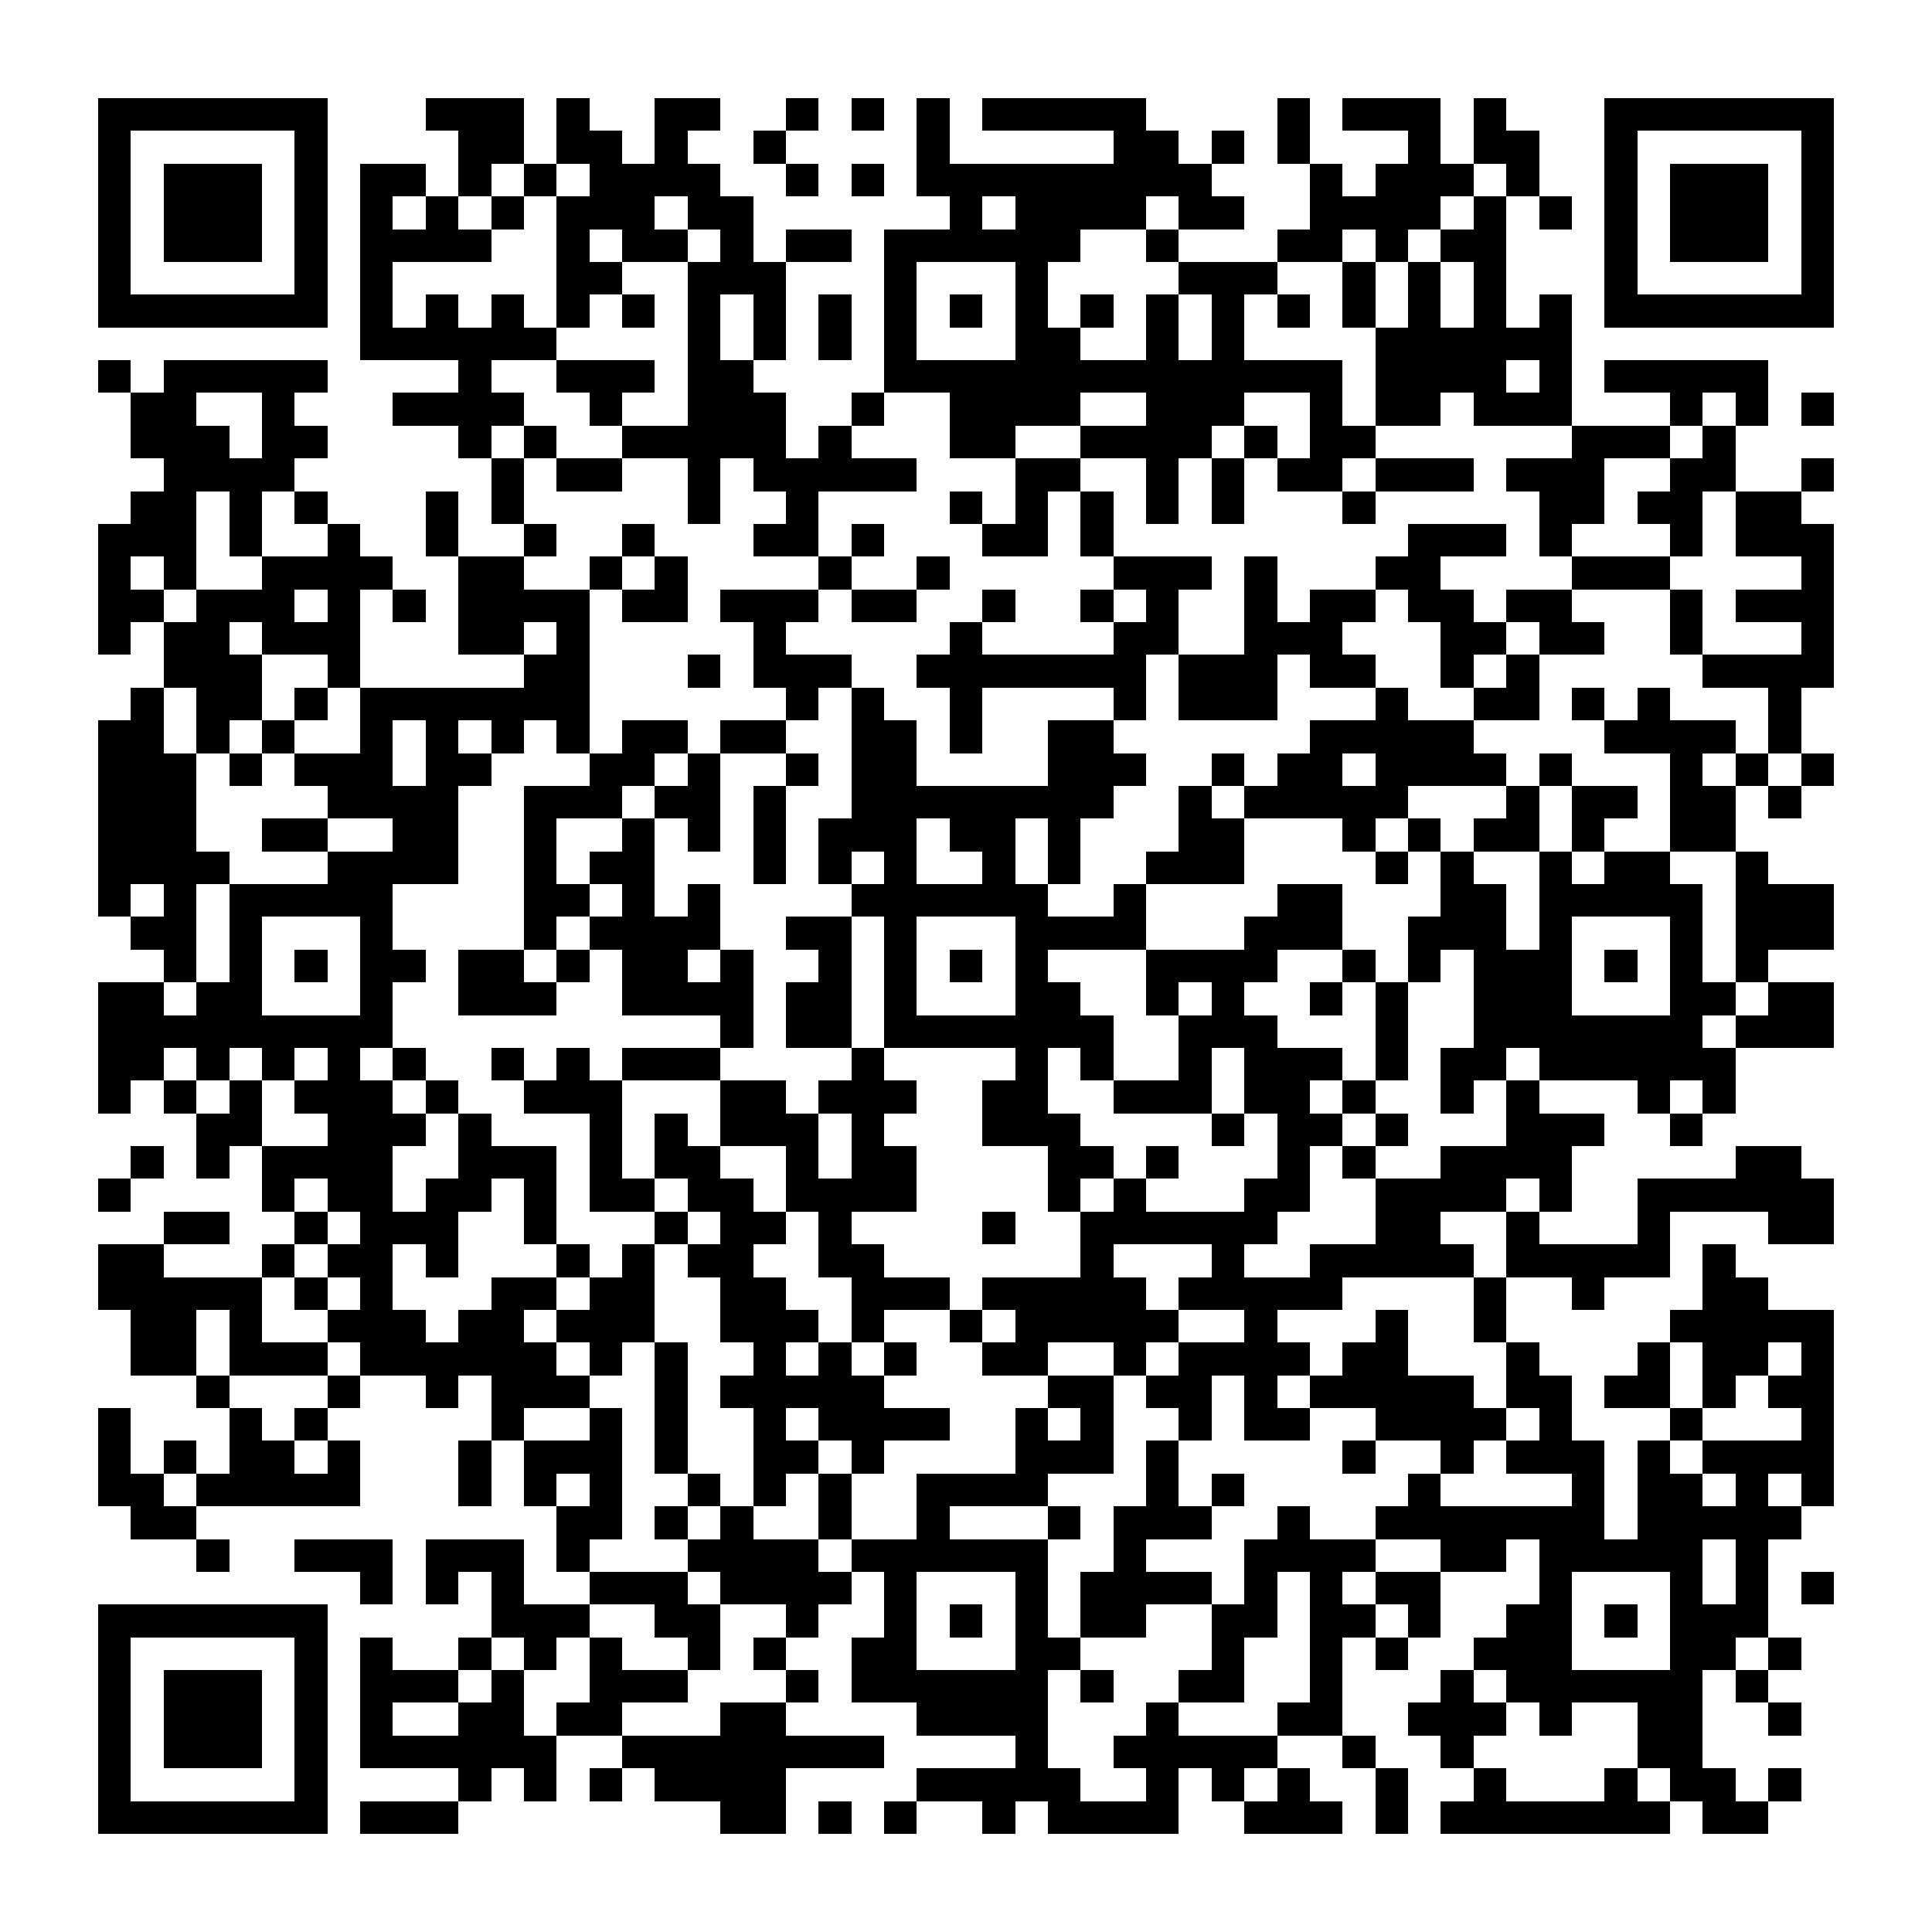 <?xml version="1.0" encoding="UTF-8"?><svg xmlns="http://www.w3.org/2000/svg" width="256" height="256" viewBox="0 0 59 59" shape-rendering="crispEdges"><rect x="0" y="0" width="59" height="59" fill="#ffffff" /><rect x="3" y="3" width="7" height="1" fill="#000000" /><rect x="13" y="3" width="3" height="1" fill="#000000" /><rect x="17" y="3" width="1" height="1" fill="#000000" /><rect x="20" y="3" width="2" height="1" fill="#000000" /><rect x="24" y="3" width="1" height="1" fill="#000000" /><rect x="26" y="3" width="1" height="1" fill="#000000" /><rect x="28" y="3" width="1" height="1" fill="#000000" /><rect x="30" y="3" width="5" height="1" fill="#000000" /><rect x="39" y="3" width="1" height="1" fill="#000000" /><rect x="41" y="3" width="3" height="1" fill="#000000" /><rect x="45" y="3" width="1" height="1" fill="#000000" /><rect x="49" y="3" width="7" height="1" fill="#000000" /><rect x="3" y="4" width="1" height="1" fill="#000000" /><rect x="9" y="4" width="1" height="1" fill="#000000" /><rect x="14" y="4" width="2" height="1" fill="#000000" /><rect x="17" y="4" width="2" height="1" fill="#000000" /><rect x="20" y="4" width="1" height="1" fill="#000000" /><rect x="23" y="4" width="1" height="1" fill="#000000" /><rect x="28" y="4" width="1" height="1" fill="#000000" /><rect x="34" y="4" width="2" height="1" fill="#000000" /><rect x="37" y="4" width="1" height="1" fill="#000000" /><rect x="39" y="4" width="1" height="1" fill="#000000" /><rect x="43" y="4" width="1" height="1" fill="#000000" /><rect x="45" y="4" width="2" height="1" fill="#000000" /><rect x="49" y="4" width="1" height="1" fill="#000000" /><rect x="55" y="4" width="1" height="1" fill="#000000" /><rect x="3" y="5" width="1" height="1" fill="#000000" /><rect x="5" y="5" width="3" height="1" fill="#000000" /><rect x="9" y="5" width="1" height="1" fill="#000000" /><rect x="11" y="5" width="2" height="1" fill="#000000" /><rect x="14" y="5" width="1" height="1" fill="#000000" /><rect x="16" y="5" width="1" height="1" fill="#000000" /><rect x="18" y="5" width="4" height="1" fill="#000000" /><rect x="24" y="5" width="1" height="1" fill="#000000" /><rect x="26" y="5" width="1" height="1" fill="#000000" /><rect x="28" y="5" width="9" height="1" fill="#000000" /><rect x="40" y="5" width="1" height="1" fill="#000000" /><rect x="42" y="5" width="3" height="1" fill="#000000" /><rect x="46" y="5" width="1" height="1" fill="#000000" /><rect x="49" y="5" width="1" height="1" fill="#000000" /><rect x="51" y="5" width="3" height="1" fill="#000000" /><rect x="55" y="5" width="1" height="1" fill="#000000" /><rect x="3" y="6" width="1" height="1" fill="#000000" /><rect x="5" y="6" width="3" height="1" fill="#000000" /><rect x="9" y="6" width="1" height="1" fill="#000000" /><rect x="11" y="6" width="1" height="1" fill="#000000" /><rect x="13" y="6" width="1" height="1" fill="#000000" /><rect x="15" y="6" width="1" height="1" fill="#000000" /><rect x="17" y="6" width="3" height="1" fill="#000000" /><rect x="21" y="6" width="2" height="1" fill="#000000" /><rect x="29" y="6" width="1" height="1" fill="#000000" /><rect x="31" y="6" width="4" height="1" fill="#000000" /><rect x="36" y="6" width="2" height="1" fill="#000000" /><rect x="40" y="6" width="4" height="1" fill="#000000" /><rect x="45" y="6" width="1" height="1" fill="#000000" /><rect x="47" y="6" width="1" height="1" fill="#000000" /><rect x="49" y="6" width="1" height="1" fill="#000000" /><rect x="51" y="6" width="3" height="1" fill="#000000" /><rect x="55" y="6" width="1" height="1" fill="#000000" /><rect x="3" y="7" width="1" height="1" fill="#000000" /><rect x="5" y="7" width="3" height="1" fill="#000000" /><rect x="9" y="7" width="1" height="1" fill="#000000" /><rect x="11" y="7" width="4" height="1" fill="#000000" /><rect x="17" y="7" width="1" height="1" fill="#000000" /><rect x="19" y="7" width="2" height="1" fill="#000000" /><rect x="22" y="7" width="1" height="1" fill="#000000" /><rect x="24" y="7" width="2" height="1" fill="#000000" /><rect x="27" y="7" width="6" height="1" fill="#000000" /><rect x="35" y="7" width="1" height="1" fill="#000000" /><rect x="39" y="7" width="2" height="1" fill="#000000" /><rect x="42" y="7" width="1" height="1" fill="#000000" /><rect x="44" y="7" width="2" height="1" fill="#000000" /><rect x="49" y="7" width="1" height="1" fill="#000000" /><rect x="51" y="7" width="3" height="1" fill="#000000" /><rect x="55" y="7" width="1" height="1" fill="#000000" /><rect x="3" y="8" width="1" height="1" fill="#000000" /><rect x="9" y="8" width="1" height="1" fill="#000000" /><rect x="11" y="8" width="1" height="1" fill="#000000" /><rect x="17" y="8" width="2" height="1" fill="#000000" /><rect x="21" y="8" width="3" height="1" fill="#000000" /><rect x="27" y="8" width="1" height="1" fill="#000000" /><rect x="31" y="8" width="1" height="1" fill="#000000" /><rect x="36" y="8" width="3" height="1" fill="#000000" /><rect x="41" y="8" width="1" height="1" fill="#000000" /><rect x="43" y="8" width="1" height="1" fill="#000000" /><rect x="45" y="8" width="1" height="1" fill="#000000" /><rect x="49" y="8" width="1" height="1" fill="#000000" /><rect x="55" y="8" width="1" height="1" fill="#000000" /><rect x="3" y="9" width="7" height="1" fill="#000000" /><rect x="11" y="9" width="1" height="1" fill="#000000" /><rect x="13" y="9" width="1" height="1" fill="#000000" /><rect x="15" y="9" width="1" height="1" fill="#000000" /><rect x="17" y="9" width="1" height="1" fill="#000000" /><rect x="19" y="9" width="1" height="1" fill="#000000" /><rect x="21" y="9" width="1" height="1" fill="#000000" /><rect x="23" y="9" width="1" height="1" fill="#000000" /><rect x="25" y="9" width="1" height="1" fill="#000000" /><rect x="27" y="9" width="1" height="1" fill="#000000" /><rect x="29" y="9" width="1" height="1" fill="#000000" /><rect x="31" y="9" width="1" height="1" fill="#000000" /><rect x="33" y="9" width="1" height="1" fill="#000000" /><rect x="35" y="9" width="1" height="1" fill="#000000" /><rect x="37" y="9" width="1" height="1" fill="#000000" /><rect x="39" y="9" width="1" height="1" fill="#000000" /><rect x="41" y="9" width="1" height="1" fill="#000000" /><rect x="43" y="9" width="1" height="1" fill="#000000" /><rect x="45" y="9" width="1" height="1" fill="#000000" /><rect x="47" y="9" width="1" height="1" fill="#000000" /><rect x="49" y="9" width="7" height="1" fill="#000000" /><rect x="11" y="10" width="6" height="1" fill="#000000" /><rect x="21" y="10" width="1" height="1" fill="#000000" /><rect x="23" y="10" width="1" height="1" fill="#000000" /><rect x="25" y="10" width="1" height="1" fill="#000000" /><rect x="27" y="10" width="1" height="1" fill="#000000" /><rect x="31" y="10" width="2" height="1" fill="#000000" /><rect x="35" y="10" width="1" height="1" fill="#000000" /><rect x="37" y="10" width="1" height="1" fill="#000000" /><rect x="42" y="10" width="6" height="1" fill="#000000" /><rect x="3" y="11" width="1" height="1" fill="#000000" /><rect x="5" y="11" width="5" height="1" fill="#000000" /><rect x="14" y="11" width="1" height="1" fill="#000000" /><rect x="17" y="11" width="3" height="1" fill="#000000" /><rect x="21" y="11" width="2" height="1" fill="#000000" /><rect x="27" y="11" width="14" height="1" fill="#000000" /><rect x="42" y="11" width="4" height="1" fill="#000000" /><rect x="47" y="11" width="1" height="1" fill="#000000" /><rect x="49" y="11" width="5" height="1" fill="#000000" /><rect x="4" y="12" width="2" height="1" fill="#000000" /><rect x="8" y="12" width="1" height="1" fill="#000000" /><rect x="12" y="12" width="4" height="1" fill="#000000" /><rect x="18" y="12" width="1" height="1" fill="#000000" /><rect x="21" y="12" width="3" height="1" fill="#000000" /><rect x="26" y="12" width="1" height="1" fill="#000000" /><rect x="29" y="12" width="4" height="1" fill="#000000" /><rect x="35" y="12" width="3" height="1" fill="#000000" /><rect x="40" y="12" width="1" height="1" fill="#000000" /><rect x="42" y="12" width="2" height="1" fill="#000000" /><rect x="45" y="12" width="3" height="1" fill="#000000" /><rect x="51" y="12" width="1" height="1" fill="#000000" /><rect x="53" y="12" width="1" height="1" fill="#000000" /><rect x="55" y="12" width="1" height="1" fill="#000000" /><rect x="4" y="13" width="3" height="1" fill="#000000" /><rect x="8" y="13" width="2" height="1" fill="#000000" /><rect x="14" y="13" width="1" height="1" fill="#000000" /><rect x="16" y="13" width="1" height="1" fill="#000000" /><rect x="19" y="13" width="5" height="1" fill="#000000" /><rect x="25" y="13" width="1" height="1" fill="#000000" /><rect x="29" y="13" width="2" height="1" fill="#000000" /><rect x="33" y="13" width="4" height="1" fill="#000000" /><rect x="38" y="13" width="1" height="1" fill="#000000" /><rect x="40" y="13" width="2" height="1" fill="#000000" /><rect x="48" y="13" width="3" height="1" fill="#000000" /><rect x="52" y="13" width="1" height="1" fill="#000000" /><rect x="5" y="14" width="4" height="1" fill="#000000" /><rect x="15" y="14" width="1" height="1" fill="#000000" /><rect x="17" y="14" width="2" height="1" fill="#000000" /><rect x="21" y="14" width="1" height="1" fill="#000000" /><rect x="23" y="14" width="5" height="1" fill="#000000" /><rect x="31" y="14" width="2" height="1" fill="#000000" /><rect x="35" y="14" width="1" height="1" fill="#000000" /><rect x="37" y="14" width="1" height="1" fill="#000000" /><rect x="39" y="14" width="2" height="1" fill="#000000" /><rect x="42" y="14" width="3" height="1" fill="#000000" /><rect x="46" y="14" width="3" height="1" fill="#000000" /><rect x="51" y="14" width="2" height="1" fill="#000000" /><rect x="55" y="14" width="1" height="1" fill="#000000" /><rect x="4" y="15" width="2" height="1" fill="#000000" /><rect x="7" y="15" width="1" height="1" fill="#000000" /><rect x="9" y="15" width="1" height="1" fill="#000000" /><rect x="13" y="15" width="1" height="1" fill="#000000" /><rect x="15" y="15" width="1" height="1" fill="#000000" /><rect x="21" y="15" width="1" height="1" fill="#000000" /><rect x="24" y="15" width="1" height="1" fill="#000000" /><rect x="29" y="15" width="1" height="1" fill="#000000" /><rect x="31" y="15" width="1" height="1" fill="#000000" /><rect x="33" y="15" width="1" height="1" fill="#000000" /><rect x="35" y="15" width="1" height="1" fill="#000000" /><rect x="37" y="15" width="1" height="1" fill="#000000" /><rect x="41" y="15" width="1" height="1" fill="#000000" /><rect x="47" y="15" width="2" height="1" fill="#000000" /><rect x="50" y="15" width="2" height="1" fill="#000000" /><rect x="53" y="15" width="2" height="1" fill="#000000" /><rect x="3" y="16" width="3" height="1" fill="#000000" /><rect x="7" y="16" width="1" height="1" fill="#000000" /><rect x="10" y="16" width="1" height="1" fill="#000000" /><rect x="13" y="16" width="1" height="1" fill="#000000" /><rect x="16" y="16" width="1" height="1" fill="#000000" /><rect x="19" y="16" width="1" height="1" fill="#000000" /><rect x="23" y="16" width="2" height="1" fill="#000000" /><rect x="26" y="16" width="1" height="1" fill="#000000" /><rect x="30" y="16" width="2" height="1" fill="#000000" /><rect x="33" y="16" width="1" height="1" fill="#000000" /><rect x="43" y="16" width="3" height="1" fill="#000000" /><rect x="47" y="16" width="1" height="1" fill="#000000" /><rect x="51" y="16" width="1" height="1" fill="#000000" /><rect x="53" y="16" width="3" height="1" fill="#000000" /><rect x="3" y="17" width="1" height="1" fill="#000000" /><rect x="5" y="17" width="1" height="1" fill="#000000" /><rect x="8" y="17" width="4" height="1" fill="#000000" /><rect x="14" y="17" width="2" height="1" fill="#000000" /><rect x="18" y="17" width="1" height="1" fill="#000000" /><rect x="20" y="17" width="1" height="1" fill="#000000" /><rect x="25" y="17" width="1" height="1" fill="#000000" /><rect x="28" y="17" width="1" height="1" fill="#000000" /><rect x="34" y="17" width="3" height="1" fill="#000000" /><rect x="38" y="17" width="1" height="1" fill="#000000" /><rect x="42" y="17" width="2" height="1" fill="#000000" /><rect x="48" y="17" width="3" height="1" fill="#000000" /><rect x="55" y="17" width="1" height="1" fill="#000000" /><rect x="3" y="18" width="2" height="1" fill="#000000" /><rect x="6" y="18" width="3" height="1" fill="#000000" /><rect x="10" y="18" width="1" height="1" fill="#000000" /><rect x="12" y="18" width="1" height="1" fill="#000000" /><rect x="14" y="18" width="4" height="1" fill="#000000" /><rect x="19" y="18" width="2" height="1" fill="#000000" /><rect x="22" y="18" width="3" height="1" fill="#000000" /><rect x="26" y="18" width="2" height="1" fill="#000000" /><rect x="30" y="18" width="1" height="1" fill="#000000" /><rect x="33" y="18" width="1" height="1" fill="#000000" /><rect x="35" y="18" width="1" height="1" fill="#000000" /><rect x="38" y="18" width="1" height="1" fill="#000000" /><rect x="40" y="18" width="2" height="1" fill="#000000" /><rect x="43" y="18" width="2" height="1" fill="#000000" /><rect x="46" y="18" width="2" height="1" fill="#000000" /><rect x="51" y="18" width="1" height="1" fill="#000000" /><rect x="53" y="18" width="3" height="1" fill="#000000" /><rect x="3" y="19" width="1" height="1" fill="#000000" /><rect x="5" y="19" width="2" height="1" fill="#000000" /><rect x="8" y="19" width="3" height="1" fill="#000000" /><rect x="14" y="19" width="2" height="1" fill="#000000" /><rect x="17" y="19" width="1" height="1" fill="#000000" /><rect x="23" y="19" width="1" height="1" fill="#000000" /><rect x="29" y="19" width="1" height="1" fill="#000000" /><rect x="34" y="19" width="2" height="1" fill="#000000" /><rect x="38" y="19" width="3" height="1" fill="#000000" /><rect x="44" y="19" width="2" height="1" fill="#000000" /><rect x="47" y="19" width="2" height="1" fill="#000000" /><rect x="51" y="19" width="1" height="1" fill="#000000" /><rect x="55" y="19" width="1" height="1" fill="#000000" /><rect x="5" y="20" width="3" height="1" fill="#000000" /><rect x="10" y="20" width="1" height="1" fill="#000000" /><rect x="16" y="20" width="2" height="1" fill="#000000" /><rect x="21" y="20" width="1" height="1" fill="#000000" /><rect x="23" y="20" width="3" height="1" fill="#000000" /><rect x="28" y="20" width="7" height="1" fill="#000000" /><rect x="36" y="20" width="3" height="1" fill="#000000" /><rect x="40" y="20" width="2" height="1" fill="#000000" /><rect x="44" y="20" width="1" height="1" fill="#000000" /><rect x="46" y="20" width="1" height="1" fill="#000000" /><rect x="52" y="20" width="4" height="1" fill="#000000" /><rect x="4" y="21" width="1" height="1" fill="#000000" /><rect x="6" y="21" width="2" height="1" fill="#000000" /><rect x="9" y="21" width="1" height="1" fill="#000000" /><rect x="11" y="21" width="7" height="1" fill="#000000" /><rect x="24" y="21" width="1" height="1" fill="#000000" /><rect x="26" y="21" width="1" height="1" fill="#000000" /><rect x="29" y="21" width="1" height="1" fill="#000000" /><rect x="34" y="21" width="1" height="1" fill="#000000" /><rect x="36" y="21" width="3" height="1" fill="#000000" /><rect x="42" y="21" width="1" height="1" fill="#000000" /><rect x="45" y="21" width="2" height="1" fill="#000000" /><rect x="48" y="21" width="1" height="1" fill="#000000" /><rect x="50" y="21" width="1" height="1" fill="#000000" /><rect x="54" y="21" width="1" height="1" fill="#000000" /><rect x="3" y="22" width="2" height="1" fill="#000000" /><rect x="6" y="22" width="1" height="1" fill="#000000" /><rect x="8" y="22" width="1" height="1" fill="#000000" /><rect x="11" y="22" width="1" height="1" fill="#000000" /><rect x="13" y="22" width="1" height="1" fill="#000000" /><rect x="15" y="22" width="1" height="1" fill="#000000" /><rect x="17" y="22" width="1" height="1" fill="#000000" /><rect x="19" y="22" width="2" height="1" fill="#000000" /><rect x="22" y="22" width="2" height="1" fill="#000000" /><rect x="26" y="22" width="2" height="1" fill="#000000" /><rect x="29" y="22" width="1" height="1" fill="#000000" /><rect x="32" y="22" width="2" height="1" fill="#000000" /><rect x="40" y="22" width="5" height="1" fill="#000000" /><rect x="49" y="22" width="4" height="1" fill="#000000" /><rect x="54" y="22" width="1" height="1" fill="#000000" /><rect x="3" y="23" width="3" height="1" fill="#000000" /><rect x="7" y="23" width="1" height="1" fill="#000000" /><rect x="9" y="23" width="3" height="1" fill="#000000" /><rect x="13" y="23" width="2" height="1" fill="#000000" /><rect x="18" y="23" width="2" height="1" fill="#000000" /><rect x="21" y="23" width="1" height="1" fill="#000000" /><rect x="24" y="23" width="1" height="1" fill="#000000" /><rect x="26" y="23" width="2" height="1" fill="#000000" /><rect x="32" y="23" width="3" height="1" fill="#000000" /><rect x="37" y="23" width="1" height="1" fill="#000000" /><rect x="39" y="23" width="2" height="1" fill="#000000" /><rect x="42" y="23" width="4" height="1" fill="#000000" /><rect x="47" y="23" width="1" height="1" fill="#000000" /><rect x="51" y="23" width="1" height="1" fill="#000000" /><rect x="53" y="23" width="1" height="1" fill="#000000" /><rect x="55" y="23" width="1" height="1" fill="#000000" /><rect x="3" y="24" width="3" height="1" fill="#000000" /><rect x="10" y="24" width="4" height="1" fill="#000000" /><rect x="16" y="24" width="3" height="1" fill="#000000" /><rect x="20" y="24" width="2" height="1" fill="#000000" /><rect x="23" y="24" width="1" height="1" fill="#000000" /><rect x="26" y="24" width="8" height="1" fill="#000000" /><rect x="36" y="24" width="1" height="1" fill="#000000" /><rect x="38" y="24" width="5" height="1" fill="#000000" /><rect x="46" y="24" width="1" height="1" fill="#000000" /><rect x="48" y="24" width="2" height="1" fill="#000000" /><rect x="51" y="24" width="2" height="1" fill="#000000" /><rect x="54" y="24" width="1" height="1" fill="#000000" /><rect x="3" y="25" width="3" height="1" fill="#000000" /><rect x="8" y="25" width="2" height="1" fill="#000000" /><rect x="12" y="25" width="2" height="1" fill="#000000" /><rect x="16" y="25" width="1" height="1" fill="#000000" /><rect x="19" y="25" width="1" height="1" fill="#000000" /><rect x="21" y="25" width="1" height="1" fill="#000000" /><rect x="23" y="25" width="1" height="1" fill="#000000" /><rect x="25" y="25" width="3" height="1" fill="#000000" /><rect x="29" y="25" width="2" height="1" fill="#000000" /><rect x="32" y="25" width="1" height="1" fill="#000000" /><rect x="36" y="25" width="2" height="1" fill="#000000" /><rect x="41" y="25" width="1" height="1" fill="#000000" /><rect x="43" y="25" width="1" height="1" fill="#000000" /><rect x="45" y="25" width="2" height="1" fill="#000000" /><rect x="48" y="25" width="1" height="1" fill="#000000" /><rect x="51" y="25" width="2" height="1" fill="#000000" /><rect x="3" y="26" width="4" height="1" fill="#000000" /><rect x="10" y="26" width="4" height="1" fill="#000000" /><rect x="16" y="26" width="1" height="1" fill="#000000" /><rect x="18" y="26" width="2" height="1" fill="#000000" /><rect x="23" y="26" width="1" height="1" fill="#000000" /><rect x="25" y="26" width="1" height="1" fill="#000000" /><rect x="27" y="26" width="1" height="1" fill="#000000" /><rect x="30" y="26" width="1" height="1" fill="#000000" /><rect x="32" y="26" width="1" height="1" fill="#000000" /><rect x="35" y="26" width="3" height="1" fill="#000000" /><rect x="42" y="26" width="1" height="1" fill="#000000" /><rect x="44" y="26" width="1" height="1" fill="#000000" /><rect x="47" y="26" width="1" height="1" fill="#000000" /><rect x="49" y="26" width="2" height="1" fill="#000000" /><rect x="53" y="26" width="1" height="1" fill="#000000" /><rect x="3" y="27" width="1" height="1" fill="#000000" /><rect x="5" y="27" width="1" height="1" fill="#000000" /><rect x="7" y="27" width="5" height="1" fill="#000000" /><rect x="16" y="27" width="2" height="1" fill="#000000" /><rect x="19" y="27" width="1" height="1" fill="#000000" /><rect x="21" y="27" width="1" height="1" fill="#000000" /><rect x="26" y="27" width="6" height="1" fill="#000000" /><rect x="34" y="27" width="1" height="1" fill="#000000" /><rect x="39" y="27" width="2" height="1" fill="#000000" /><rect x="44" y="27" width="2" height="1" fill="#000000" /><rect x="47" y="27" width="5" height="1" fill="#000000" /><rect x="53" y="27" width="3" height="1" fill="#000000" /><rect x="4" y="28" width="2" height="1" fill="#000000" /><rect x="7" y="28" width="1" height="1" fill="#000000" /><rect x="11" y="28" width="1" height="1" fill="#000000" /><rect x="16" y="28" width="1" height="1" fill="#000000" /><rect x="18" y="28" width="4" height="1" fill="#000000" /><rect x="24" y="28" width="2" height="1" fill="#000000" /><rect x="27" y="28" width="1" height="1" fill="#000000" /><rect x="31" y="28" width="4" height="1" fill="#000000" /><rect x="38" y="28" width="3" height="1" fill="#000000" /><rect x="43" y="28" width="3" height="1" fill="#000000" /><rect x="47" y="28" width="1" height="1" fill="#000000" /><rect x="51" y="28" width="1" height="1" fill="#000000" /><rect x="53" y="28" width="3" height="1" fill="#000000" /><rect x="5" y="29" width="1" height="1" fill="#000000" /><rect x="7" y="29" width="1" height="1" fill="#000000" /><rect x="9" y="29" width="1" height="1" fill="#000000" /><rect x="11" y="29" width="2" height="1" fill="#000000" /><rect x="14" y="29" width="2" height="1" fill="#000000" /><rect x="17" y="29" width="1" height="1" fill="#000000" /><rect x="19" y="29" width="2" height="1" fill="#000000" /><rect x="22" y="29" width="1" height="1" fill="#000000" /><rect x="25" y="29" width="1" height="1" fill="#000000" /><rect x="27" y="29" width="1" height="1" fill="#000000" /><rect x="29" y="29" width="1" height="1" fill="#000000" /><rect x="31" y="29" width="1" height="1" fill="#000000" /><rect x="35" y="29" width="4" height="1" fill="#000000" /><rect x="41" y="29" width="1" height="1" fill="#000000" /><rect x="43" y="29" width="1" height="1" fill="#000000" /><rect x="45" y="29" width="3" height="1" fill="#000000" /><rect x="49" y="29" width="1" height="1" fill="#000000" /><rect x="51" y="29" width="1" height="1" fill="#000000" /><rect x="53" y="29" width="1" height="1" fill="#000000" /><rect x="3" y="30" width="2" height="1" fill="#000000" /><rect x="6" y="30" width="2" height="1" fill="#000000" /><rect x="11" y="30" width="1" height="1" fill="#000000" /><rect x="14" y="30" width="3" height="1" fill="#000000" /><rect x="19" y="30" width="4" height="1" fill="#000000" /><rect x="24" y="30" width="2" height="1" fill="#000000" /><rect x="27" y="30" width="1" height="1" fill="#000000" /><rect x="31" y="30" width="2" height="1" fill="#000000" /><rect x="35" y="30" width="1" height="1" fill="#000000" /><rect x="37" y="30" width="1" height="1" fill="#000000" /><rect x="40" y="30" width="1" height="1" fill="#000000" /><rect x="42" y="30" width="1" height="1" fill="#000000" /><rect x="45" y="30" width="3" height="1" fill="#000000" /><rect x="51" y="30" width="2" height="1" fill="#000000" /><rect x="54" y="30" width="2" height="1" fill="#000000" /><rect x="3" y="31" width="9" height="1" fill="#000000" /><rect x="22" y="31" width="1" height="1" fill="#000000" /><rect x="24" y="31" width="2" height="1" fill="#000000" /><rect x="27" y="31" width="7" height="1" fill="#000000" /><rect x="36" y="31" width="3" height="1" fill="#000000" /><rect x="42" y="31" width="1" height="1" fill="#000000" /><rect x="45" y="31" width="7" height="1" fill="#000000" /><rect x="53" y="31" width="3" height="1" fill="#000000" /><rect x="3" y="32" width="2" height="1" fill="#000000" /><rect x="6" y="32" width="1" height="1" fill="#000000" /><rect x="8" y="32" width="1" height="1" fill="#000000" /><rect x="10" y="32" width="1" height="1" fill="#000000" /><rect x="12" y="32" width="1" height="1" fill="#000000" /><rect x="15" y="32" width="1" height="1" fill="#000000" /><rect x="17" y="32" width="1" height="1" fill="#000000" /><rect x="19" y="32" width="3" height="1" fill="#000000" /><rect x="26" y="32" width="1" height="1" fill="#000000" /><rect x="31" y="32" width="1" height="1" fill="#000000" /><rect x="33" y="32" width="1" height="1" fill="#000000" /><rect x="36" y="32" width="1" height="1" fill="#000000" /><rect x="38" y="32" width="3" height="1" fill="#000000" /><rect x="42" y="32" width="1" height="1" fill="#000000" /><rect x="44" y="32" width="2" height="1" fill="#000000" /><rect x="47" y="32" width="6" height="1" fill="#000000" /><rect x="3" y="33" width="1" height="1" fill="#000000" /><rect x="5" y="33" width="1" height="1" fill="#000000" /><rect x="7" y="33" width="1" height="1" fill="#000000" /><rect x="9" y="33" width="3" height="1" fill="#000000" /><rect x="13" y="33" width="1" height="1" fill="#000000" /><rect x="16" y="33" width="3" height="1" fill="#000000" /><rect x="22" y="33" width="2" height="1" fill="#000000" /><rect x="25" y="33" width="3" height="1" fill="#000000" /><rect x="30" y="33" width="2" height="1" fill="#000000" /><rect x="34" y="33" width="3" height="1" fill="#000000" /><rect x="38" y="33" width="2" height="1" fill="#000000" /><rect x="41" y="33" width="1" height="1" fill="#000000" /><rect x="44" y="33" width="1" height="1" fill="#000000" /><rect x="46" y="33" width="1" height="1" fill="#000000" /><rect x="50" y="33" width="1" height="1" fill="#000000" /><rect x="52" y="33" width="1" height="1" fill="#000000" /><rect x="6" y="34" width="2" height="1" fill="#000000" /><rect x="10" y="34" width="3" height="1" fill="#000000" /><rect x="14" y="34" width="1" height="1" fill="#000000" /><rect x="18" y="34" width="1" height="1" fill="#000000" /><rect x="20" y="34" width="1" height="1" fill="#000000" /><rect x="22" y="34" width="3" height="1" fill="#000000" /><rect x="26" y="34" width="1" height="1" fill="#000000" /><rect x="30" y="34" width="3" height="1" fill="#000000" /><rect x="37" y="34" width="1" height="1" fill="#000000" /><rect x="39" y="34" width="2" height="1" fill="#000000" /><rect x="42" y="34" width="1" height="1" fill="#000000" /><rect x="46" y="34" width="3" height="1" fill="#000000" /><rect x="51" y="34" width="1" height="1" fill="#000000" /><rect x="4" y="35" width="1" height="1" fill="#000000" /><rect x="6" y="35" width="1" height="1" fill="#000000" /><rect x="8" y="35" width="4" height="1" fill="#000000" /><rect x="14" y="35" width="3" height="1" fill="#000000" /><rect x="18" y="35" width="1" height="1" fill="#000000" /><rect x="20" y="35" width="2" height="1" fill="#000000" /><rect x="24" y="35" width="1" height="1" fill="#000000" /><rect x="26" y="35" width="2" height="1" fill="#000000" /><rect x="32" y="35" width="2" height="1" fill="#000000" /><rect x="35" y="35" width="1" height="1" fill="#000000" /><rect x="39" y="35" width="1" height="1" fill="#000000" /><rect x="41" y="35" width="1" height="1" fill="#000000" /><rect x="44" y="35" width="4" height="1" fill="#000000" /><rect x="53" y="35" width="2" height="1" fill="#000000" /><rect x="3" y="36" width="1" height="1" fill="#000000" /><rect x="8" y="36" width="1" height="1" fill="#000000" /><rect x="10" y="36" width="2" height="1" fill="#000000" /><rect x="13" y="36" width="2" height="1" fill="#000000" /><rect x="16" y="36" width="1" height="1" fill="#000000" /><rect x="18" y="36" width="2" height="1" fill="#000000" /><rect x="21" y="36" width="2" height="1" fill="#000000" /><rect x="24" y="36" width="4" height="1" fill="#000000" /><rect x="32" y="36" width="1" height="1" fill="#000000" /><rect x="34" y="36" width="1" height="1" fill="#000000" /><rect x="38" y="36" width="2" height="1" fill="#000000" /><rect x="42" y="36" width="4" height="1" fill="#000000" /><rect x="47" y="36" width="1" height="1" fill="#000000" /><rect x="50" y="36" width="6" height="1" fill="#000000" /><rect x="5" y="37" width="2" height="1" fill="#000000" /><rect x="9" y="37" width="1" height="1" fill="#000000" /><rect x="11" y="37" width="3" height="1" fill="#000000" /><rect x="16" y="37" width="1" height="1" fill="#000000" /><rect x="20" y="37" width="1" height="1" fill="#000000" /><rect x="22" y="37" width="2" height="1" fill="#000000" /><rect x="25" y="37" width="1" height="1" fill="#000000" /><rect x="30" y="37" width="1" height="1" fill="#000000" /><rect x="33" y="37" width="6" height="1" fill="#000000" /><rect x="42" y="37" width="2" height="1" fill="#000000" /><rect x="46" y="37" width="1" height="1" fill="#000000" /><rect x="50" y="37" width="1" height="1" fill="#000000" /><rect x="54" y="37" width="2" height="1" fill="#000000" /><rect x="3" y="38" width="2" height="1" fill="#000000" /><rect x="8" y="38" width="1" height="1" fill="#000000" /><rect x="10" y="38" width="2" height="1" fill="#000000" /><rect x="13" y="38" width="1" height="1" fill="#000000" /><rect x="17" y="38" width="1" height="1" fill="#000000" /><rect x="19" y="38" width="1" height="1" fill="#000000" /><rect x="21" y="38" width="2" height="1" fill="#000000" /><rect x="25" y="38" width="2" height="1" fill="#000000" /><rect x="33" y="38" width="1" height="1" fill="#000000" /><rect x="37" y="38" width="1" height="1" fill="#000000" /><rect x="40" y="38" width="5" height="1" fill="#000000" /><rect x="46" y="38" width="5" height="1" fill="#000000" /><rect x="52" y="38" width="1" height="1" fill="#000000" /><rect x="3" y="39" width="5" height="1" fill="#000000" /><rect x="9" y="39" width="1" height="1" fill="#000000" /><rect x="11" y="39" width="1" height="1" fill="#000000" /><rect x="15" y="39" width="2" height="1" fill="#000000" /><rect x="18" y="39" width="2" height="1" fill="#000000" /><rect x="22" y="39" width="2" height="1" fill="#000000" /><rect x="26" y="39" width="3" height="1" fill="#000000" /><rect x="30" y="39" width="5" height="1" fill="#000000" /><rect x="36" y="39" width="5" height="1" fill="#000000" /><rect x="45" y="39" width="1" height="1" fill="#000000" /><rect x="48" y="39" width="1" height="1" fill="#000000" /><rect x="52" y="39" width="2" height="1" fill="#000000" /><rect x="4" y="40" width="2" height="1" fill="#000000" /><rect x="7" y="40" width="1" height="1" fill="#000000" /><rect x="10" y="40" width="3" height="1" fill="#000000" /><rect x="14" y="40" width="2" height="1" fill="#000000" /><rect x="17" y="40" width="3" height="1" fill="#000000" /><rect x="22" y="40" width="3" height="1" fill="#000000" /><rect x="26" y="40" width="1" height="1" fill="#000000" /><rect x="29" y="40" width="1" height="1" fill="#000000" /><rect x="31" y="40" width="5" height="1" fill="#000000" /><rect x="38" y="40" width="1" height="1" fill="#000000" /><rect x="42" y="40" width="1" height="1" fill="#000000" /><rect x="45" y="40" width="1" height="1" fill="#000000" /><rect x="51" y="40" width="5" height="1" fill="#000000" /><rect x="4" y="41" width="2" height="1" fill="#000000" /><rect x="7" y="41" width="3" height="1" fill="#000000" /><rect x="11" y="41" width="6" height="1" fill="#000000" /><rect x="18" y="41" width="1" height="1" fill="#000000" /><rect x="20" y="41" width="1" height="1" fill="#000000" /><rect x="23" y="41" width="1" height="1" fill="#000000" /><rect x="25" y="41" width="1" height="1" fill="#000000" /><rect x="27" y="41" width="1" height="1" fill="#000000" /><rect x="30" y="41" width="2" height="1" fill="#000000" /><rect x="34" y="41" width="1" height="1" fill="#000000" /><rect x="36" y="41" width="4" height="1" fill="#000000" /><rect x="41" y="41" width="2" height="1" fill="#000000" /><rect x="46" y="41" width="1" height="1" fill="#000000" /><rect x="50" y="41" width="1" height="1" fill="#000000" /><rect x="52" y="41" width="2" height="1" fill="#000000" /><rect x="55" y="41" width="1" height="1" fill="#000000" /><rect x="6" y="42" width="1" height="1" fill="#000000" /><rect x="10" y="42" width="1" height="1" fill="#000000" /><rect x="13" y="42" width="1" height="1" fill="#000000" /><rect x="15" y="42" width="3" height="1" fill="#000000" /><rect x="20" y="42" width="1" height="1" fill="#000000" /><rect x="22" y="42" width="5" height="1" fill="#000000" /><rect x="32" y="42" width="2" height="1" fill="#000000" /><rect x="35" y="42" width="2" height="1" fill="#000000" /><rect x="38" y="42" width="1" height="1" fill="#000000" /><rect x="40" y="42" width="5" height="1" fill="#000000" /><rect x="46" y="42" width="2" height="1" fill="#000000" /><rect x="49" y="42" width="2" height="1" fill="#000000" /><rect x="52" y="42" width="1" height="1" fill="#000000" /><rect x="54" y="42" width="2" height="1" fill="#000000" /><rect x="3" y="43" width="1" height="1" fill="#000000" /><rect x="7" y="43" width="1" height="1" fill="#000000" /><rect x="9" y="43" width="1" height="1" fill="#000000" /><rect x="15" y="43" width="1" height="1" fill="#000000" /><rect x="18" y="43" width="1" height="1" fill="#000000" /><rect x="20" y="43" width="1" height="1" fill="#000000" /><rect x="23" y="43" width="1" height="1" fill="#000000" /><rect x="25" y="43" width="4" height="1" fill="#000000" /><rect x="31" y="43" width="1" height="1" fill="#000000" /><rect x="33" y="43" width="1" height="1" fill="#000000" /><rect x="36" y="43" width="1" height="1" fill="#000000" /><rect x="38" y="43" width="2" height="1" fill="#000000" /><rect x="42" y="43" width="4" height="1" fill="#000000" /><rect x="47" y="43" width="1" height="1" fill="#000000" /><rect x="51" y="43" width="1" height="1" fill="#000000" /><rect x="55" y="43" width="1" height="1" fill="#000000" /><rect x="3" y="44" width="1" height="1" fill="#000000" /><rect x="5" y="44" width="1" height="1" fill="#000000" /><rect x="7" y="44" width="2" height="1" fill="#000000" /><rect x="10" y="44" width="1" height="1" fill="#000000" /><rect x="14" y="44" width="1" height="1" fill="#000000" /><rect x="16" y="44" width="3" height="1" fill="#000000" /><rect x="20" y="44" width="1" height="1" fill="#000000" /><rect x="23" y="44" width="2" height="1" fill="#000000" /><rect x="26" y="44" width="1" height="1" fill="#000000" /><rect x="31" y="44" width="3" height="1" fill="#000000" /><rect x="35" y="44" width="1" height="1" fill="#000000" /><rect x="41" y="44" width="1" height="1" fill="#000000" /><rect x="44" y="44" width="1" height="1" fill="#000000" /><rect x="46" y="44" width="3" height="1" fill="#000000" /><rect x="50" y="44" width="1" height="1" fill="#000000" /><rect x="52" y="44" width="4" height="1" fill="#000000" /><rect x="3" y="45" width="2" height="1" fill="#000000" /><rect x="6" y="45" width="5" height="1" fill="#000000" /><rect x="14" y="45" width="1" height="1" fill="#000000" /><rect x="16" y="45" width="1" height="1" fill="#000000" /><rect x="18" y="45" width="1" height="1" fill="#000000" /><rect x="21" y="45" width="1" height="1" fill="#000000" /><rect x="23" y="45" width="1" height="1" fill="#000000" /><rect x="25" y="45" width="1" height="1" fill="#000000" /><rect x="28" y="45" width="4" height="1" fill="#000000" /><rect x="35" y="45" width="1" height="1" fill="#000000" /><rect x="37" y="45" width="1" height="1" fill="#000000" /><rect x="43" y="45" width="1" height="1" fill="#000000" /><rect x="48" y="45" width="1" height="1" fill="#000000" /><rect x="50" y="45" width="2" height="1" fill="#000000" /><rect x="53" y="45" width="1" height="1" fill="#000000" /><rect x="55" y="45" width="1" height="1" fill="#000000" /><rect x="4" y="46" width="2" height="1" fill="#000000" /><rect x="17" y="46" width="2" height="1" fill="#000000" /><rect x="20" y="46" width="1" height="1" fill="#000000" /><rect x="22" y="46" width="1" height="1" fill="#000000" /><rect x="25" y="46" width="1" height="1" fill="#000000" /><rect x="28" y="46" width="1" height="1" fill="#000000" /><rect x="32" y="46" width="1" height="1" fill="#000000" /><rect x="34" y="46" width="3" height="1" fill="#000000" /><rect x="39" y="46" width="1" height="1" fill="#000000" /><rect x="42" y="46" width="7" height="1" fill="#000000" /><rect x="50" y="46" width="5" height="1" fill="#000000" /><rect x="6" y="47" width="1" height="1" fill="#000000" /><rect x="9" y="47" width="3" height="1" fill="#000000" /><rect x="13" y="47" width="3" height="1" fill="#000000" /><rect x="17" y="47" width="1" height="1" fill="#000000" /><rect x="21" y="47" width="4" height="1" fill="#000000" /><rect x="26" y="47" width="6" height="1" fill="#000000" /><rect x="34" y="47" width="1" height="1" fill="#000000" /><rect x="38" y="47" width="4" height="1" fill="#000000" /><rect x="44" y="47" width="2" height="1" fill="#000000" /><rect x="47" y="47" width="5" height="1" fill="#000000" /><rect x="53" y="47" width="1" height="1" fill="#000000" /><rect x="11" y="48" width="1" height="1" fill="#000000" /><rect x="13" y="48" width="1" height="1" fill="#000000" /><rect x="15" y="48" width="1" height="1" fill="#000000" /><rect x="18" y="48" width="3" height="1" fill="#000000" /><rect x="22" y="48" width="4" height="1" fill="#000000" /><rect x="27" y="48" width="1" height="1" fill="#000000" /><rect x="31" y="48" width="1" height="1" fill="#000000" /><rect x="33" y="48" width="4" height="1" fill="#000000" /><rect x="38" y="48" width="1" height="1" fill="#000000" /><rect x="40" y="48" width="1" height="1" fill="#000000" /><rect x="42" y="48" width="2" height="1" fill="#000000" /><rect x="47" y="48" width="1" height="1" fill="#000000" /><rect x="51" y="48" width="1" height="1" fill="#000000" /><rect x="53" y="48" width="1" height="1" fill="#000000" /><rect x="55" y="48" width="1" height="1" fill="#000000" /><rect x="3" y="49" width="7" height="1" fill="#000000" /><rect x="15" y="49" width="3" height="1" fill="#000000" /><rect x="20" y="49" width="2" height="1" fill="#000000" /><rect x="24" y="49" width="1" height="1" fill="#000000" /><rect x="27" y="49" width="1" height="1" fill="#000000" /><rect x="29" y="49" width="1" height="1" fill="#000000" /><rect x="31" y="49" width="1" height="1" fill="#000000" /><rect x="33" y="49" width="2" height="1" fill="#000000" /><rect x="37" y="49" width="2" height="1" fill="#000000" /><rect x="40" y="49" width="2" height="1" fill="#000000" /><rect x="43" y="49" width="1" height="1" fill="#000000" /><rect x="46" y="49" width="2" height="1" fill="#000000" /><rect x="49" y="49" width="1" height="1" fill="#000000" /><rect x="51" y="49" width="3" height="1" fill="#000000" /><rect x="3" y="50" width="1" height="1" fill="#000000" /><rect x="9" y="50" width="1" height="1" fill="#000000" /><rect x="11" y="50" width="1" height="1" fill="#000000" /><rect x="14" y="50" width="1" height="1" fill="#000000" /><rect x="16" y="50" width="1" height="1" fill="#000000" /><rect x="18" y="50" width="1" height="1" fill="#000000" /><rect x="21" y="50" width="1" height="1" fill="#000000" /><rect x="23" y="50" width="1" height="1" fill="#000000" /><rect x="26" y="50" width="2" height="1" fill="#000000" /><rect x="31" y="50" width="2" height="1" fill="#000000" /><rect x="37" y="50" width="1" height="1" fill="#000000" /><rect x="40" y="50" width="1" height="1" fill="#000000" /><rect x="42" y="50" width="1" height="1" fill="#000000" /><rect x="45" y="50" width="3" height="1" fill="#000000" /><rect x="51" y="50" width="2" height="1" fill="#000000" /><rect x="54" y="50" width="1" height="1" fill="#000000" /><rect x="3" y="51" width="1" height="1" fill="#000000" /><rect x="5" y="51" width="3" height="1" fill="#000000" /><rect x="9" y="51" width="1" height="1" fill="#000000" /><rect x="11" y="51" width="3" height="1" fill="#000000" /><rect x="15" y="51" width="1" height="1" fill="#000000" /><rect x="18" y="51" width="3" height="1" fill="#000000" /><rect x="24" y="51" width="1" height="1" fill="#000000" /><rect x="26" y="51" width="6" height="1" fill="#000000" /><rect x="33" y="51" width="1" height="1" fill="#000000" /><rect x="36" y="51" width="2" height="1" fill="#000000" /><rect x="40" y="51" width="1" height="1" fill="#000000" /><rect x="44" y="51" width="1" height="1" fill="#000000" /><rect x="46" y="51" width="6" height="1" fill="#000000" /><rect x="53" y="51" width="1" height="1" fill="#000000" /><rect x="3" y="52" width="1" height="1" fill="#000000" /><rect x="5" y="52" width="3" height="1" fill="#000000" /><rect x="9" y="52" width="1" height="1" fill="#000000" /><rect x="11" y="52" width="1" height="1" fill="#000000" /><rect x="14" y="52" width="2" height="1" fill="#000000" /><rect x="17" y="52" width="2" height="1" fill="#000000" /><rect x="22" y="52" width="2" height="1" fill="#000000" /><rect x="28" y="52" width="4" height="1" fill="#000000" /><rect x="35" y="52" width="1" height="1" fill="#000000" /><rect x="39" y="52" width="2" height="1" fill="#000000" /><rect x="43" y="52" width="3" height="1" fill="#000000" /><rect x="47" y="52" width="1" height="1" fill="#000000" /><rect x="50" y="52" width="2" height="1" fill="#000000" /><rect x="54" y="52" width="1" height="1" fill="#000000" /><rect x="3" y="53" width="1" height="1" fill="#000000" /><rect x="5" y="53" width="3" height="1" fill="#000000" /><rect x="9" y="53" width="1" height="1" fill="#000000" /><rect x="11" y="53" width="6" height="1" fill="#000000" /><rect x="19" y="53" width="8" height="1" fill="#000000" /><rect x="31" y="53" width="1" height="1" fill="#000000" /><rect x="34" y="53" width="5" height="1" fill="#000000" /><rect x="41" y="53" width="1" height="1" fill="#000000" /><rect x="44" y="53" width="1" height="1" fill="#000000" /><rect x="50" y="53" width="2" height="1" fill="#000000" /><rect x="3" y="54" width="1" height="1" fill="#000000" /><rect x="9" y="54" width="1" height="1" fill="#000000" /><rect x="14" y="54" width="1" height="1" fill="#000000" /><rect x="16" y="54" width="1" height="1" fill="#000000" /><rect x="18" y="54" width="1" height="1" fill="#000000" /><rect x="20" y="54" width="4" height="1" fill="#000000" /><rect x="28" y="54" width="5" height="1" fill="#000000" /><rect x="35" y="54" width="1" height="1" fill="#000000" /><rect x="37" y="54" width="1" height="1" fill="#000000" /><rect x="39" y="54" width="1" height="1" fill="#000000" /><rect x="42" y="54" width="1" height="1" fill="#000000" /><rect x="45" y="54" width="1" height="1" fill="#000000" /><rect x="49" y="54" width="1" height="1" fill="#000000" /><rect x="51" y="54" width="2" height="1" fill="#000000" /><rect x="54" y="54" width="1" height="1" fill="#000000" /><rect x="3" y="55" width="7" height="1" fill="#000000" /><rect x="11" y="55" width="3" height="1" fill="#000000" /><rect x="22" y="55" width="2" height="1" fill="#000000" /><rect x="25" y="55" width="1" height="1" fill="#000000" /><rect x="27" y="55" width="1" height="1" fill="#000000" /><rect x="30" y="55" width="1" height="1" fill="#000000" /><rect x="32" y="55" width="4" height="1" fill="#000000" /><rect x="38" y="55" width="3" height="1" fill="#000000" /><rect x="42" y="55" width="1" height="1" fill="#000000" /><rect x="44" y="55" width="7" height="1" fill="#000000" /><rect x="52" y="55" width="2" height="1" fill="#000000" /></svg>